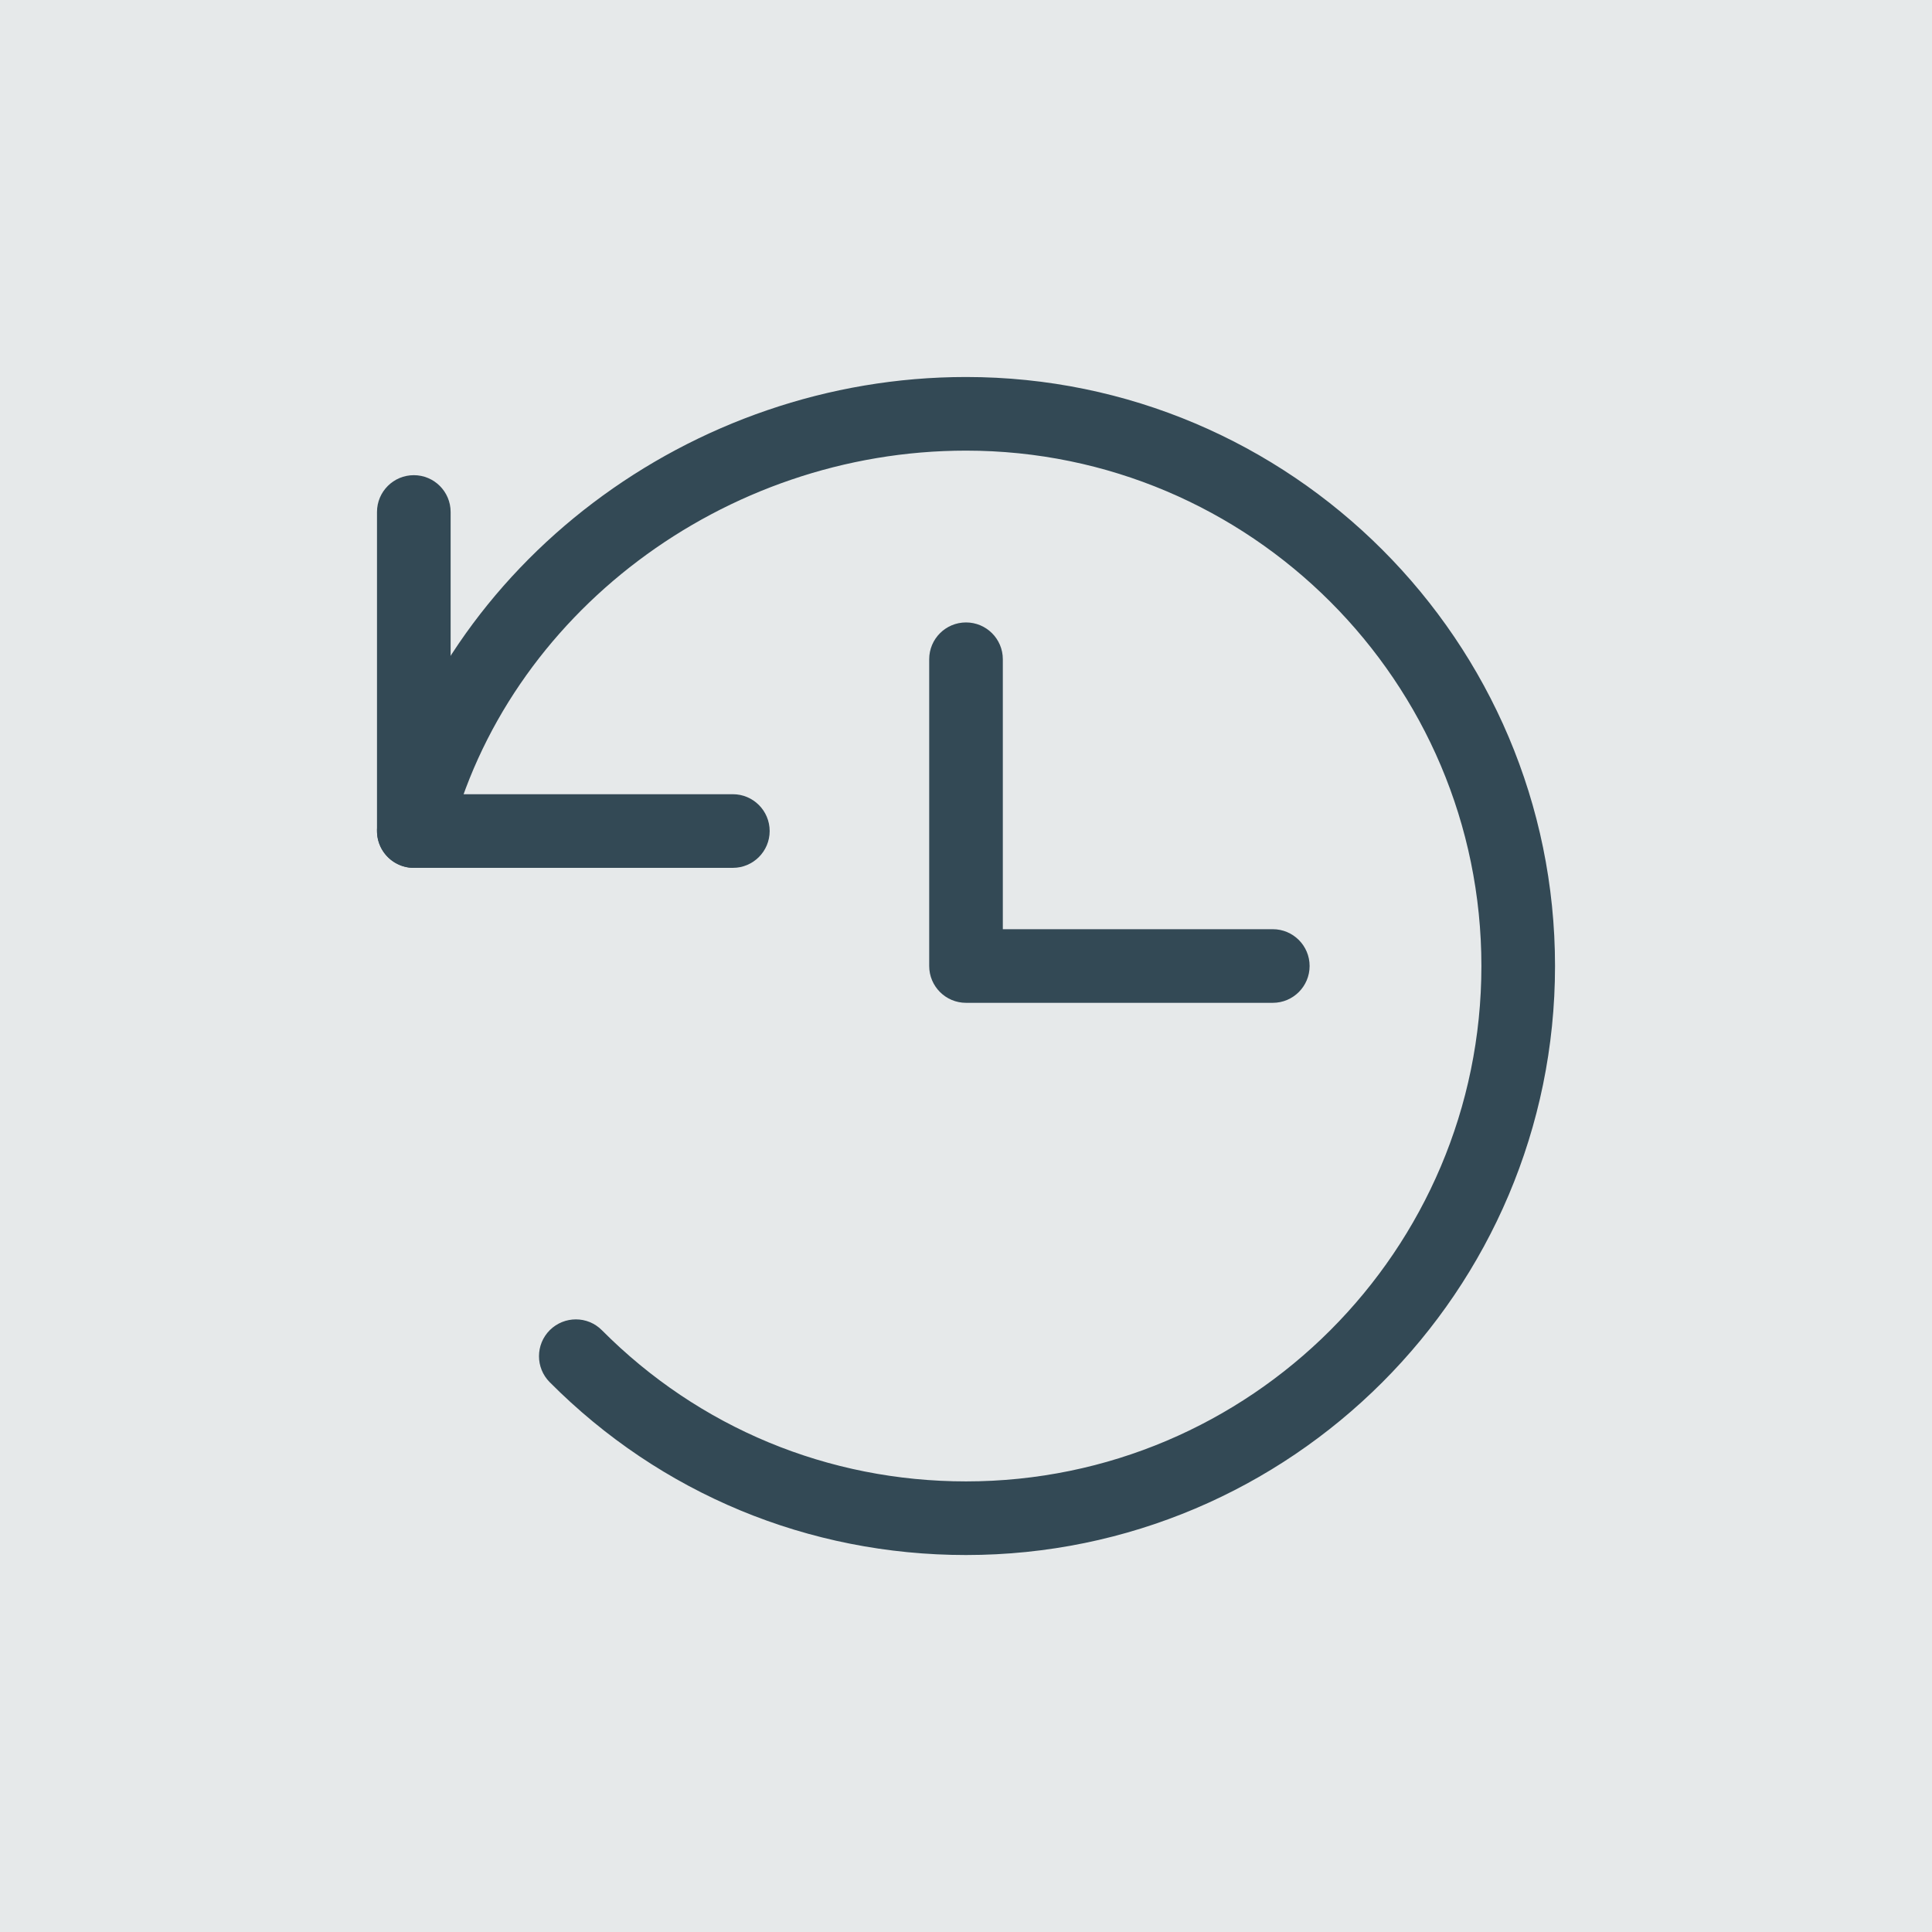 <svg width="82" height="82" viewBox="0 0 82 82" fill="none" xmlns="http://www.w3.org/2000/svg">
<rect width="82" height="82" fill="#E6E9EA"/>
<g clip-path="url(#clip0)">
<path d="M31.105 36.834H17.564C16.701 36.834 16.001 36.134 16.001 35.272V21.73C16.001 20.867 16.701 20.168 17.564 20.168C18.426 20.168 19.126 20.867 19.126 21.73V33.709H31.105C31.967 33.709 32.667 34.409 32.667 35.272C32.667 36.134 31.967 36.834 31.105 36.834Z" fill="#334955"/>
<path d="M54.021 42.563H41.001C40.138 42.563 39.438 41.863 39.438 41V27.98C39.438 27.117 40.138 26.418 41.001 26.418C41.863 26.418 42.563 27.117 42.563 27.98V39.438H54.021C54.884 39.438 55.584 40.138 55.584 41C55.584 41.863 54.884 42.563 54.021 42.563Z" fill="#334955"/>
<path d="M41.001 66C34.313 66 28.036 63.396 23.332 58.665C22.722 58.052 22.726 57.063 23.336 56.454C23.949 55.848 24.938 55.844 25.547 56.459C29.663 60.596 35.151 62.875 41.001 62.875C53.063 62.875 62.875 53.063 62.875 41.001C62.875 28.938 53.063 19.126 41.001 19.126C30.713 19.126 21.495 26.078 19.08 35.655C18.867 36.492 18.005 36.999 17.182 36.788C16.345 36.575 15.839 35.728 16.047 34.888C18.809 23.945 29.303 16.001 41.001 16.001C54.786 16.001 66 27.216 66 41.001C66 54.786 54.786 66 41.001 66Z" fill="#334955"/>
</g>
<defs>
<clipPath id="clip0">
<rect width="50" height="50" fill="white" transform="translate(16 16)"/>
</clipPath>
</defs>
</svg>
